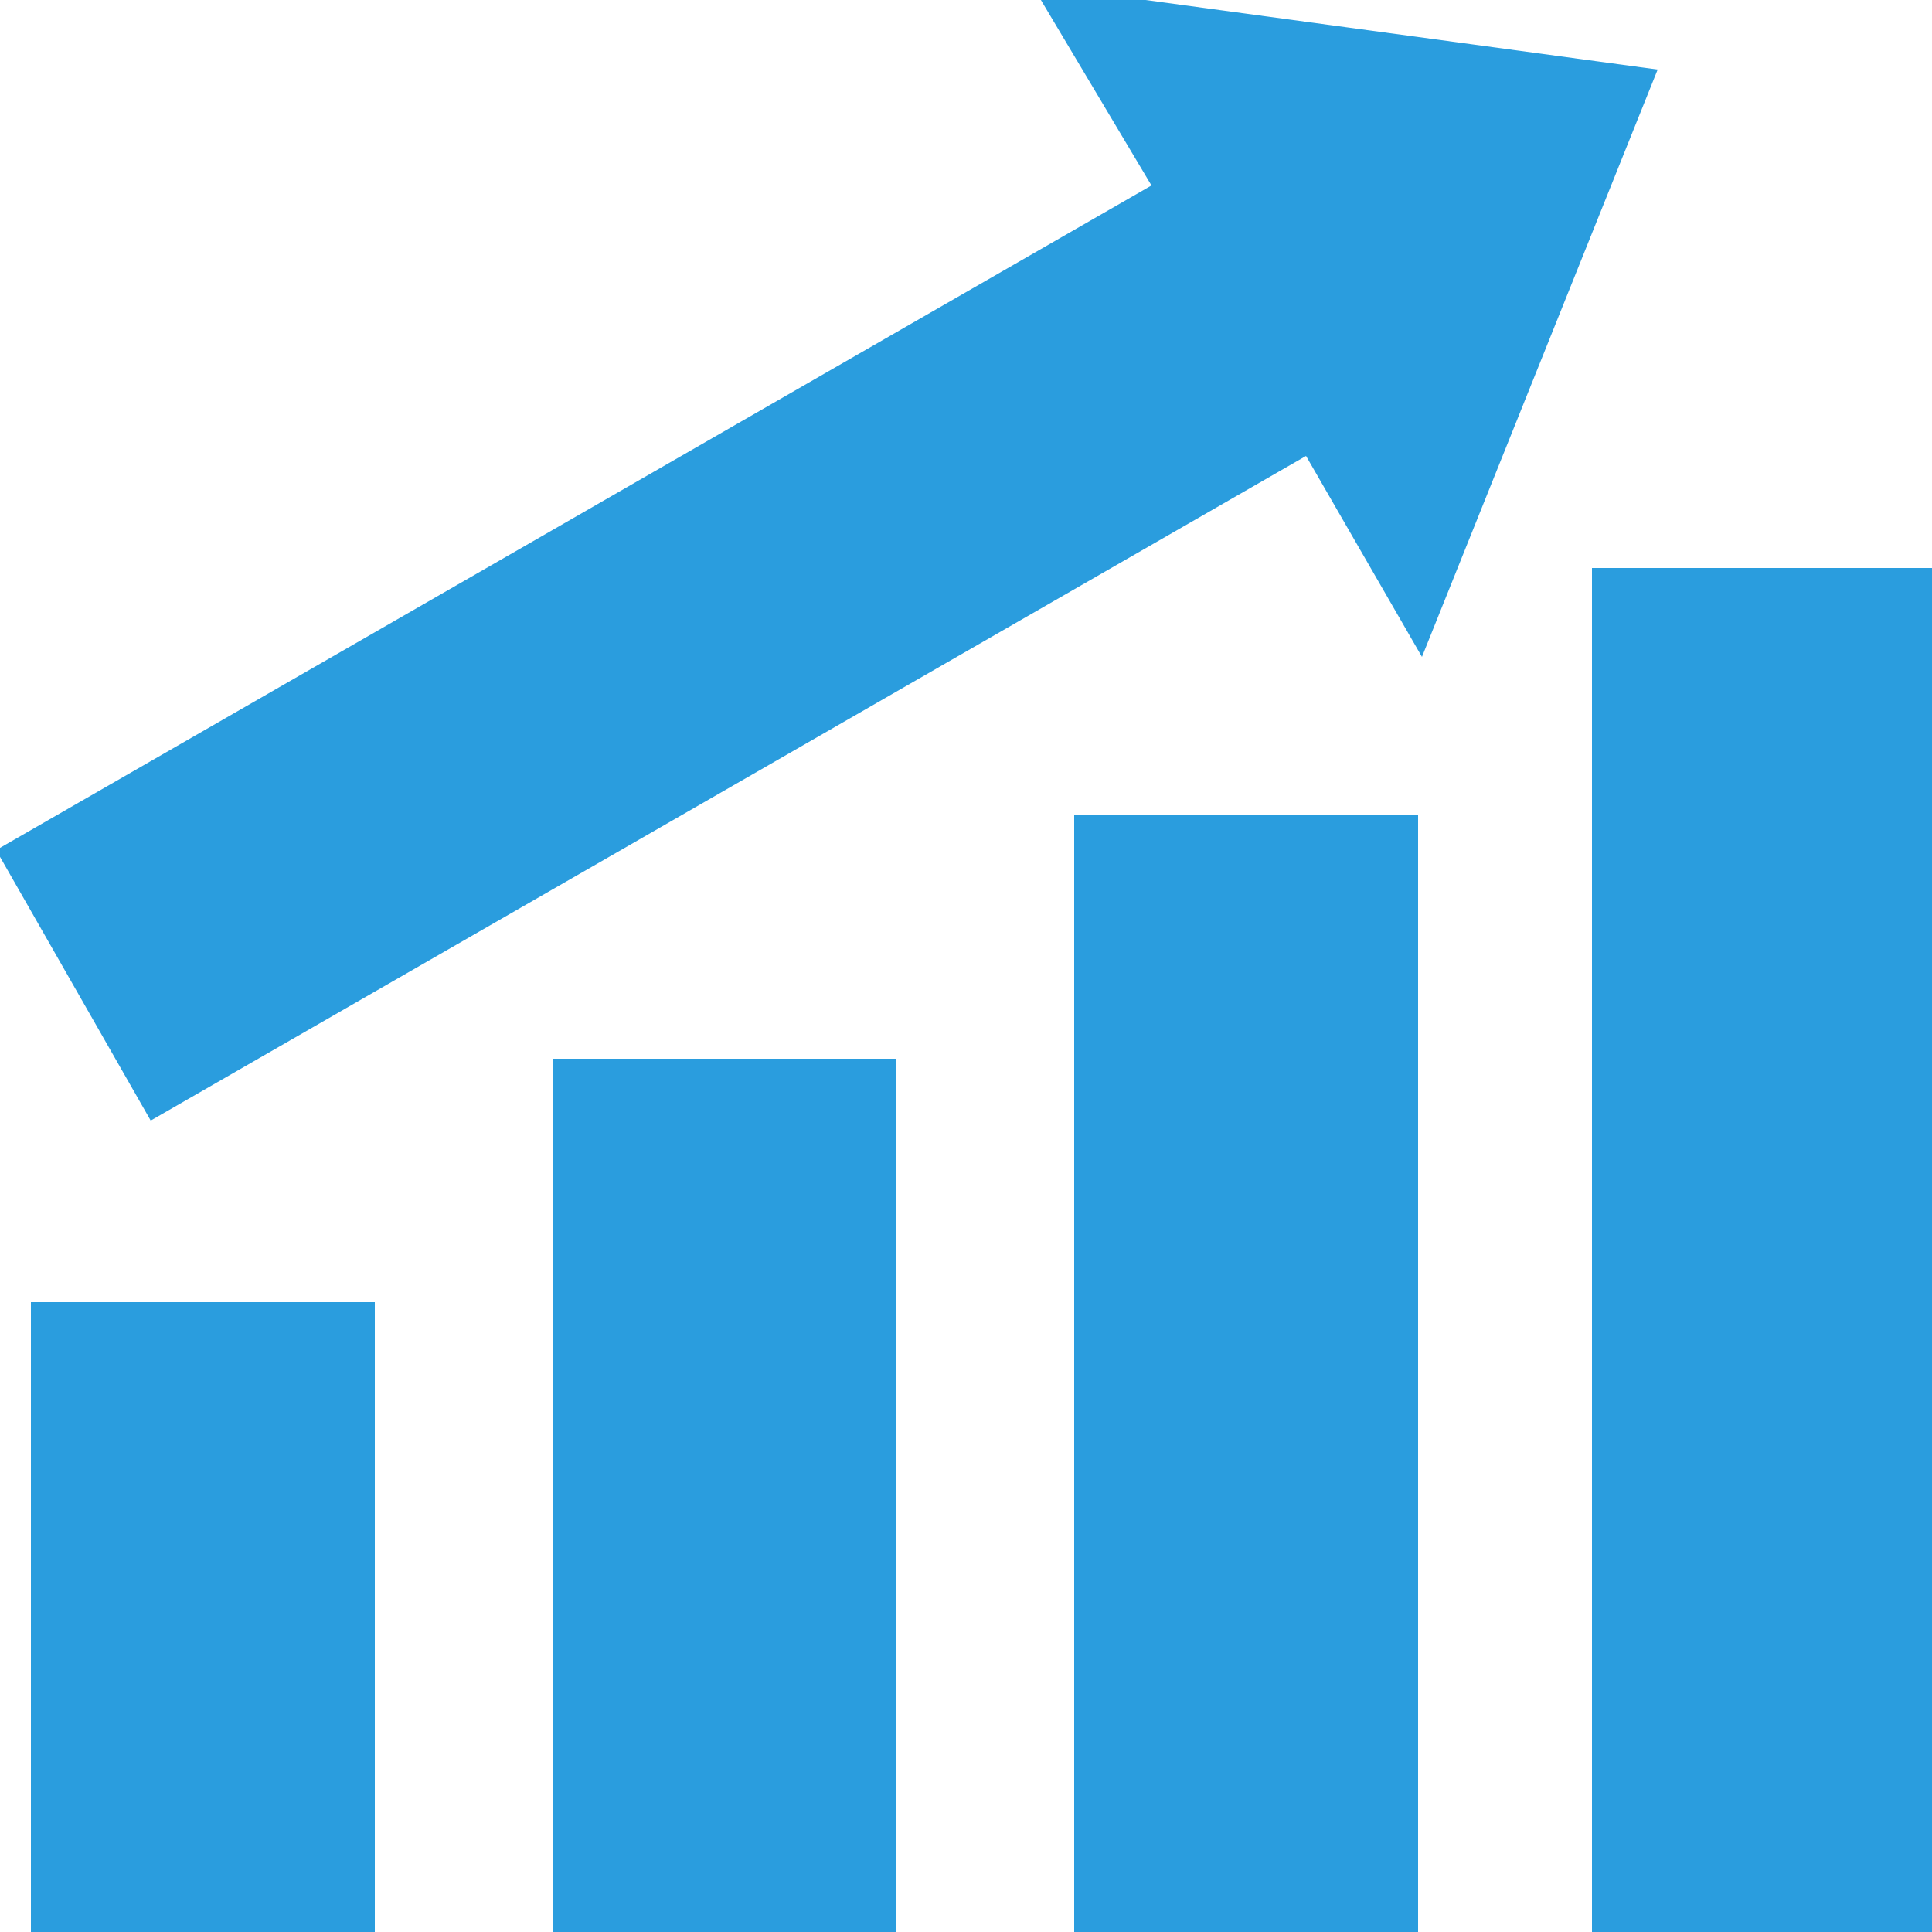 <?xml version="1.0" encoding="utf-8"?>
<!-- Generator: Adobe Illustrator 16.0.0, SVG Export Plug-In . SVG Version: 6.00 Build 0)  -->
<!DOCTYPE svg PUBLIC "-//W3C//DTD SVG 1.1//EN" "http://www.w3.org/Graphics/SVG/1.1/DTD/svg11.dtd">
<svg version="1.1" id="Layer_1" xmlns="http://www.w3.org/2000/svg" xmlns:xlink="http://www.w3.org/1999/xlink" x="0px" y="0px"
	 width="50px" height="50px" viewBox="25 25 50 50" enable-background="new 25 25 50 50" xml:space="preserve">
<g>
	<title>mantenimiento neumaticos</title>
	<desc>Created with Sketch.</desc>
	<rect x="25.8" y="58.7" fill-rule="evenodd" clip-rule="evenodd" fill="#2A9DDE" width="8.9" height="16.8"/>
	<rect x="39.3" y="52.4" fill-rule="evenodd" clip-rule="evenodd" fill="#2A9DDE" width="8.9" height="23.1"/>
	<rect x="52.8" y="46.1" fill-rule="evenodd" clip-rule="evenodd" fill="#2A9DDE" width="8.9" height="29.3"/>
	<rect x="66.2" y="39.7" fill-rule="evenodd" clip-rule="evenodd" fill="#2A9DDE" width="8.9" height="35.7"/>
	<polygon fill-rule="evenodd" clip-rule="evenodd" fill="#2A9DDE" points="51.7,24.6 54.8,29.8 24.9,47 28.9,54 58.8,36.8 61.8,42 
		67.9,26.8 	"/>
</g>
</svg>
